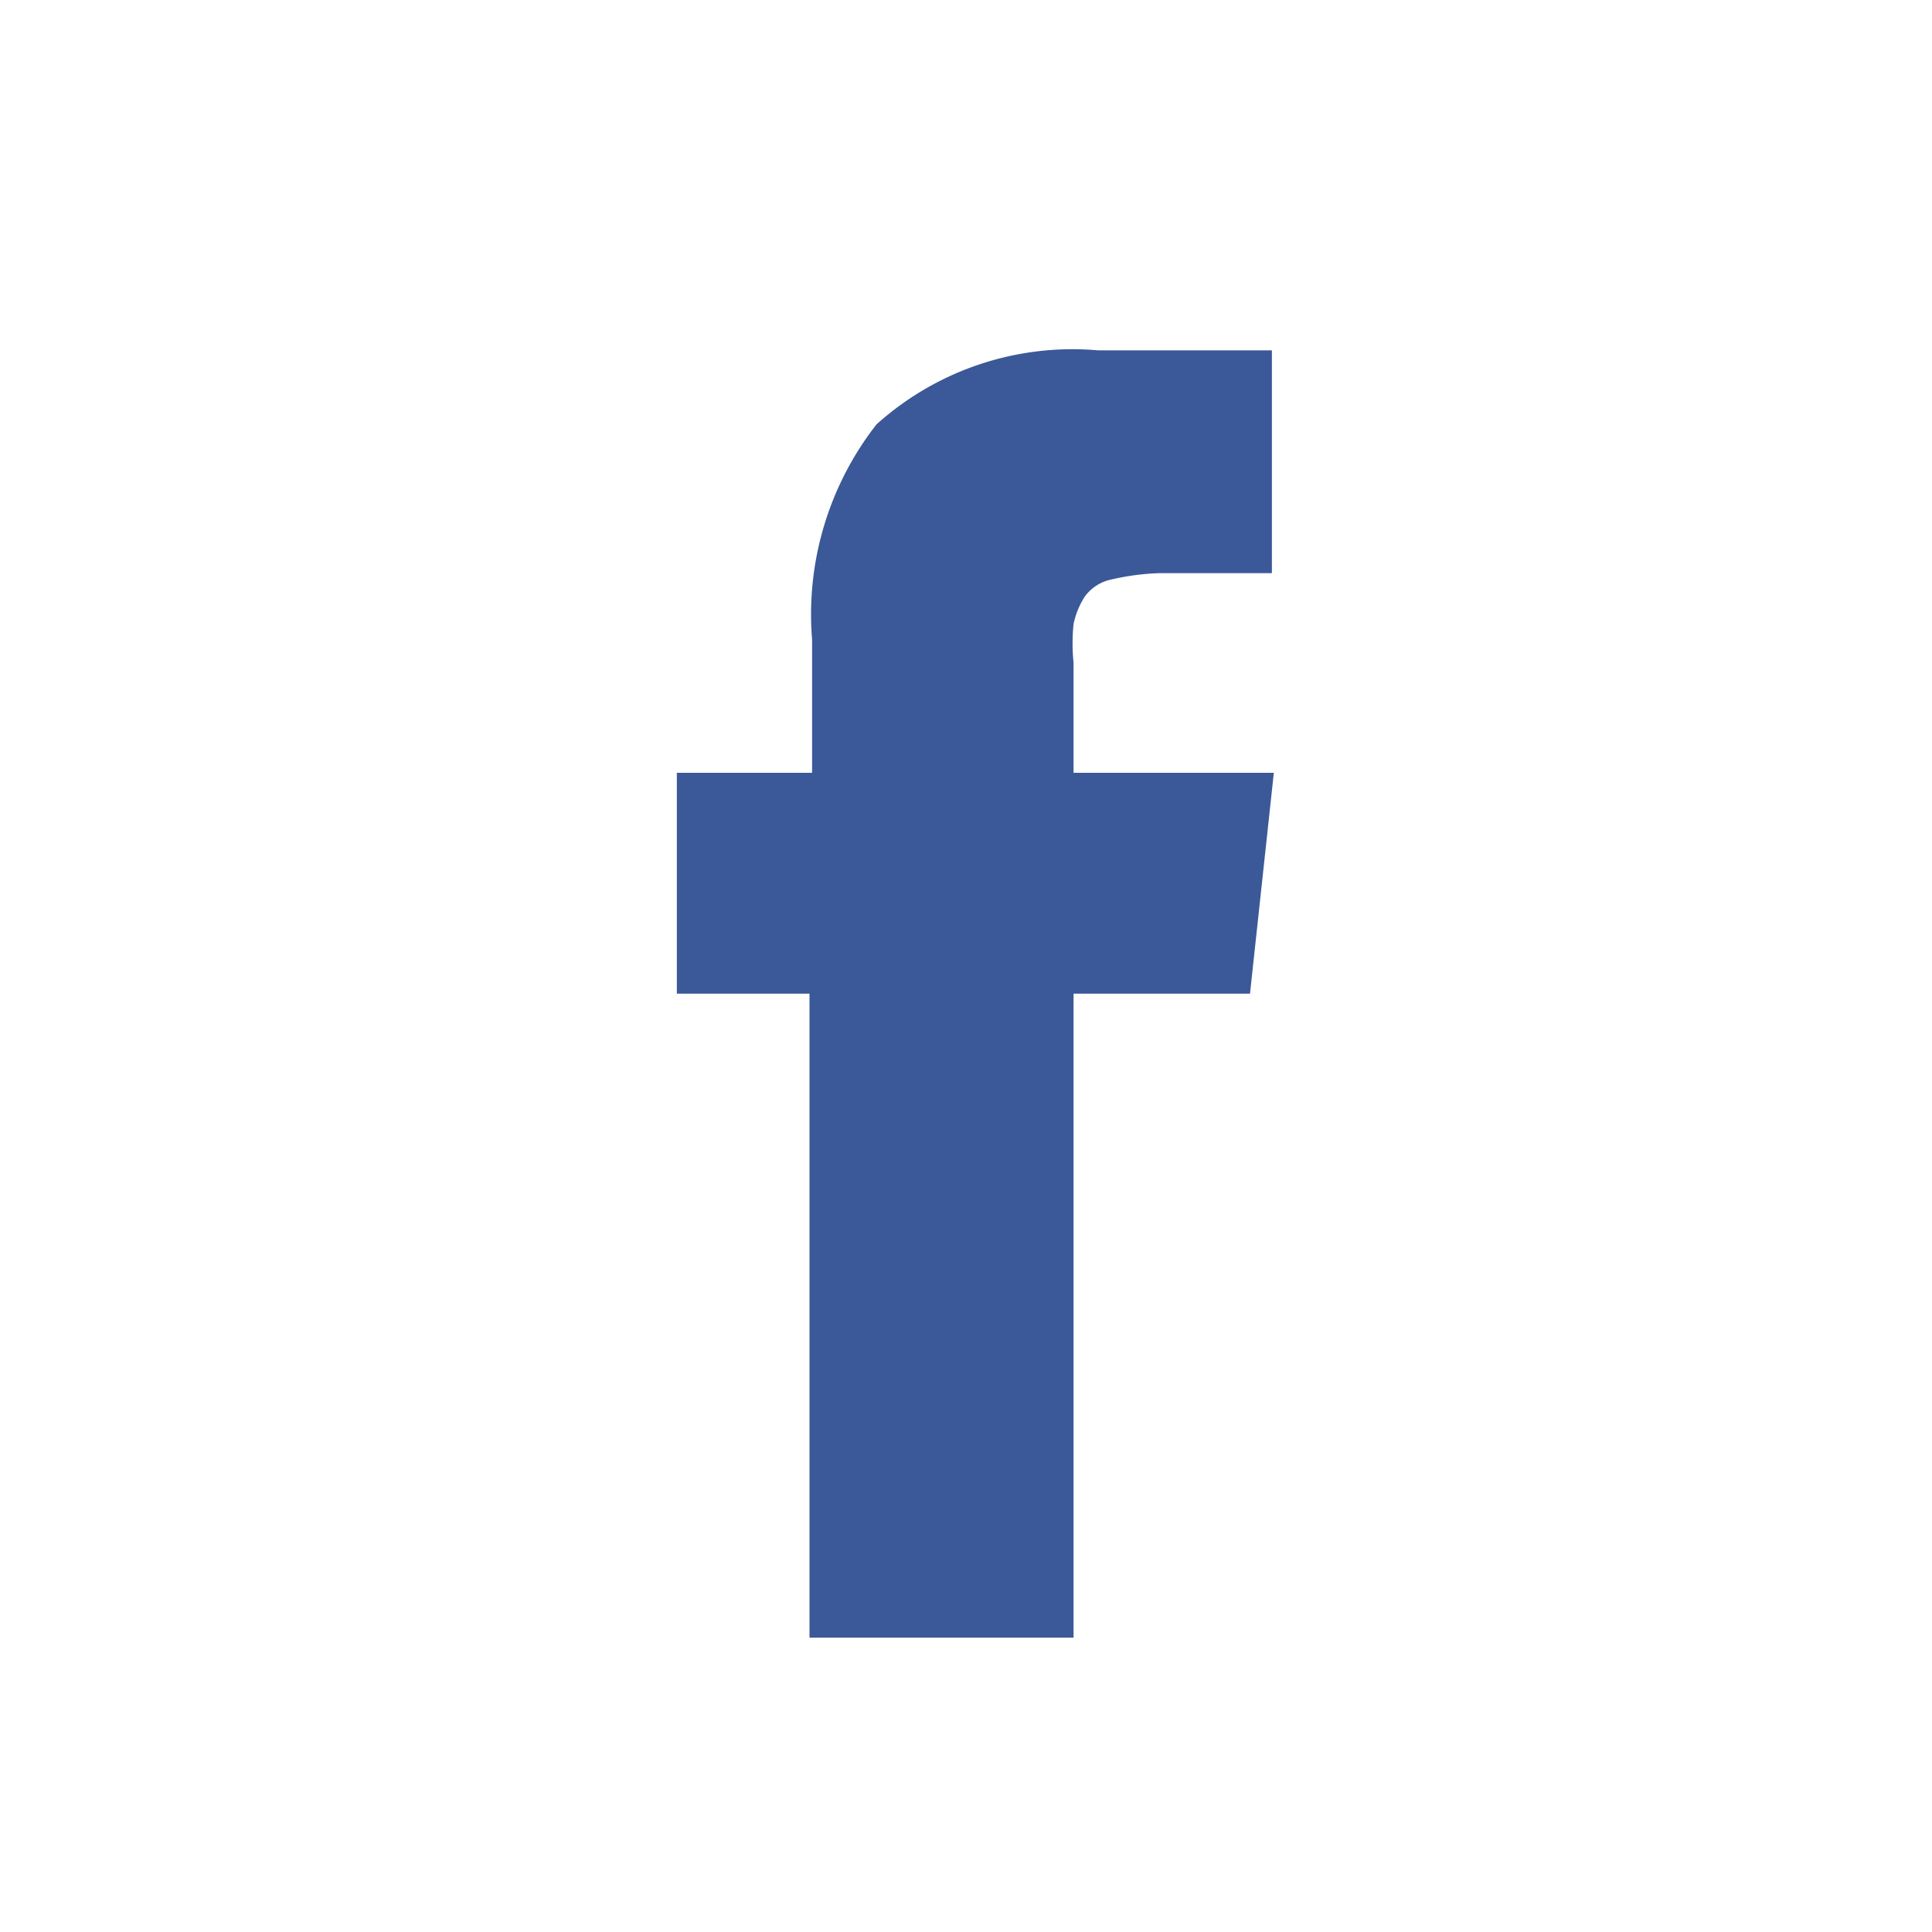 <svg  xmlns="http://www.w3.org/2000/svg" width="30" height="30" viewBox="0 0 30 30"><defs><style>.cls-1{fill:#3b5998;}</style></defs><title>icon-facebook</title><path class="cls-1" d="M16.67,12V10.29a3,3,0,0,1,0-.6,1.28,1.28,0,0,1,.17-.42A.68.68,0,0,1,17.25,9,3.84,3.84,0,0,1,18,8.9h1.75V5.44H17.05a4.55,4.55,0,0,0-3.44,1.15,4.79,4.79,0,0,0-1,3.34V12h-2.1v3.43h2.06v10h4.1v-10h2.74L19.78,12Z"/></svg>